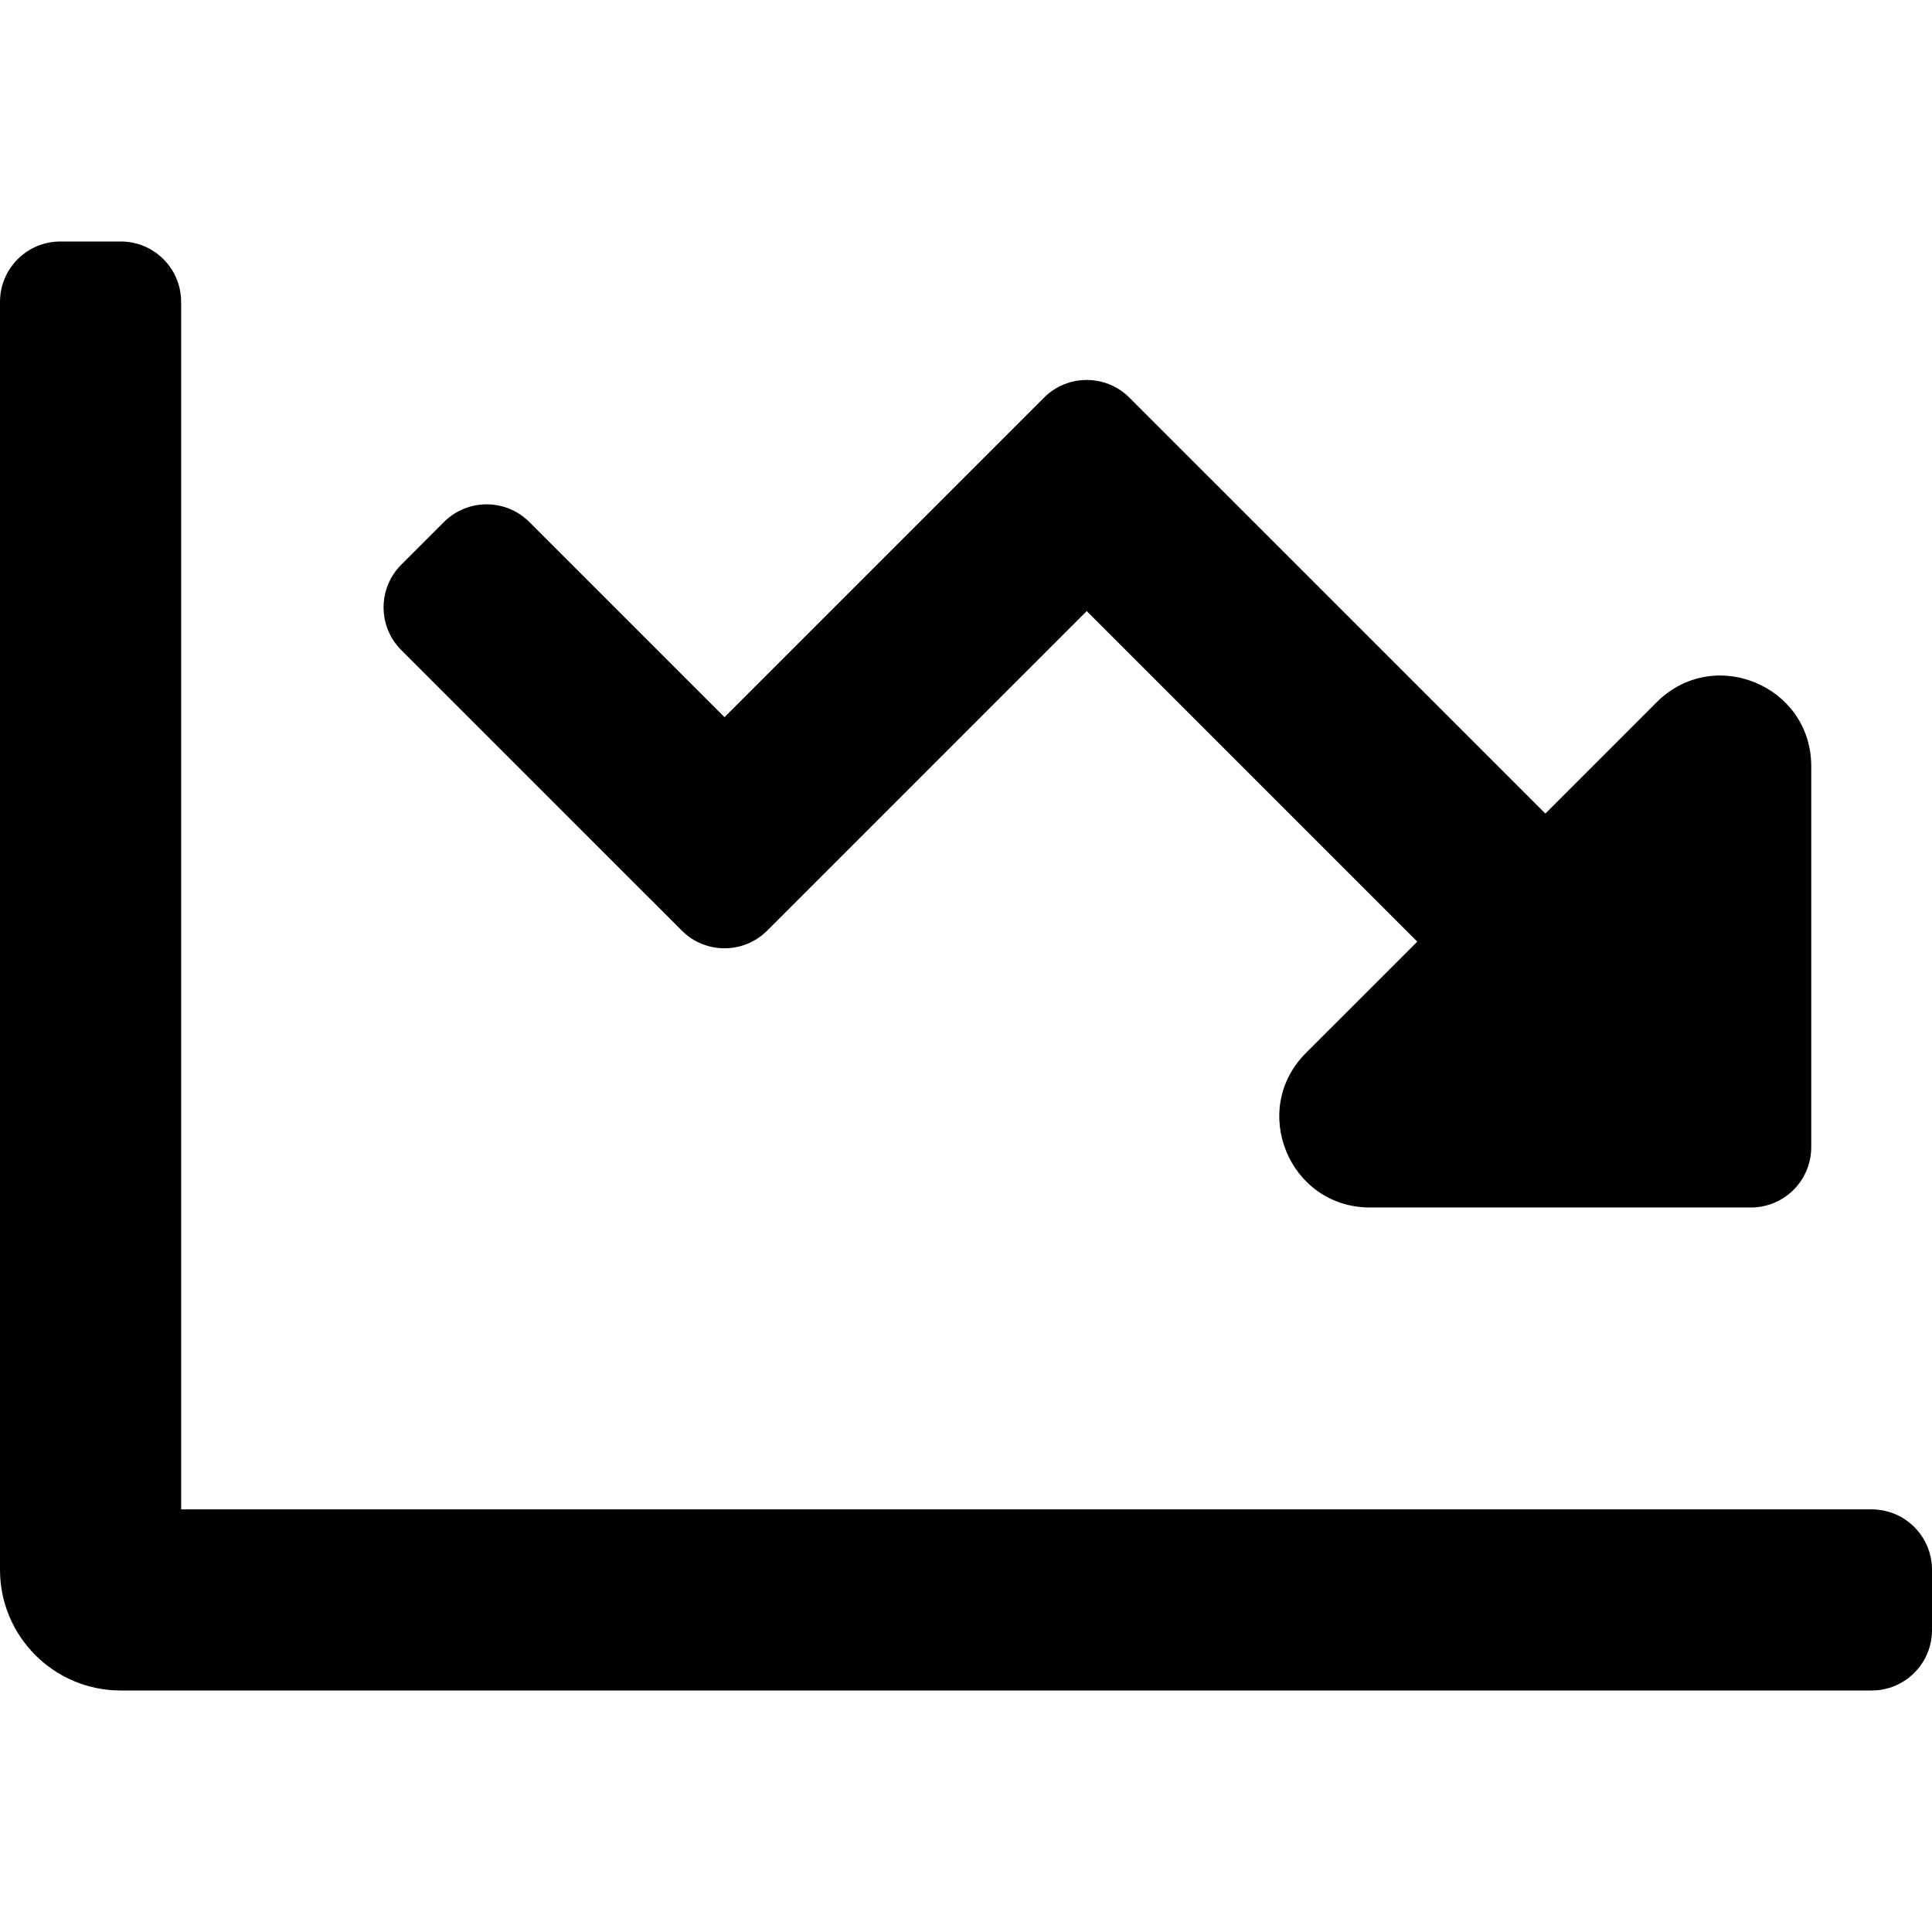 <svg xmlns="http://www.w3.org/2000/svg" viewBox="0 0 512 512"><path d="M180.69 246.62c6.25 6.25 16.38 6.25 22.63 0L288 161.94l87.6 87.6-29.5 29.49c-15.12 15.12-4.41 40.97 16.97 40.97H464c8.84 0 16-7.16 16-16V203.07c0-21.38-25.85-32.09-40.97-16.97l-29.49 29.5-110.23-110.22c-6.25-6.25-16.38-6.25-22.63 0L192 190.06l-51.72-51.72c-6.25-6.25-16.38-6.25-22.63 0l-11.31 11.31c-6.25 6.25-6.25 16.38 0 22.63l74.35 74.34zM496 400H48V80c0-8.84-7.16-16-16-16H16C7.16 64 0 71.16 0 80v336c0 17.67 14.33 32 32 32h464c8.84 0 16-7.16 16-16v-16c0-8.84-7.16-16-16-16z"/></svg>